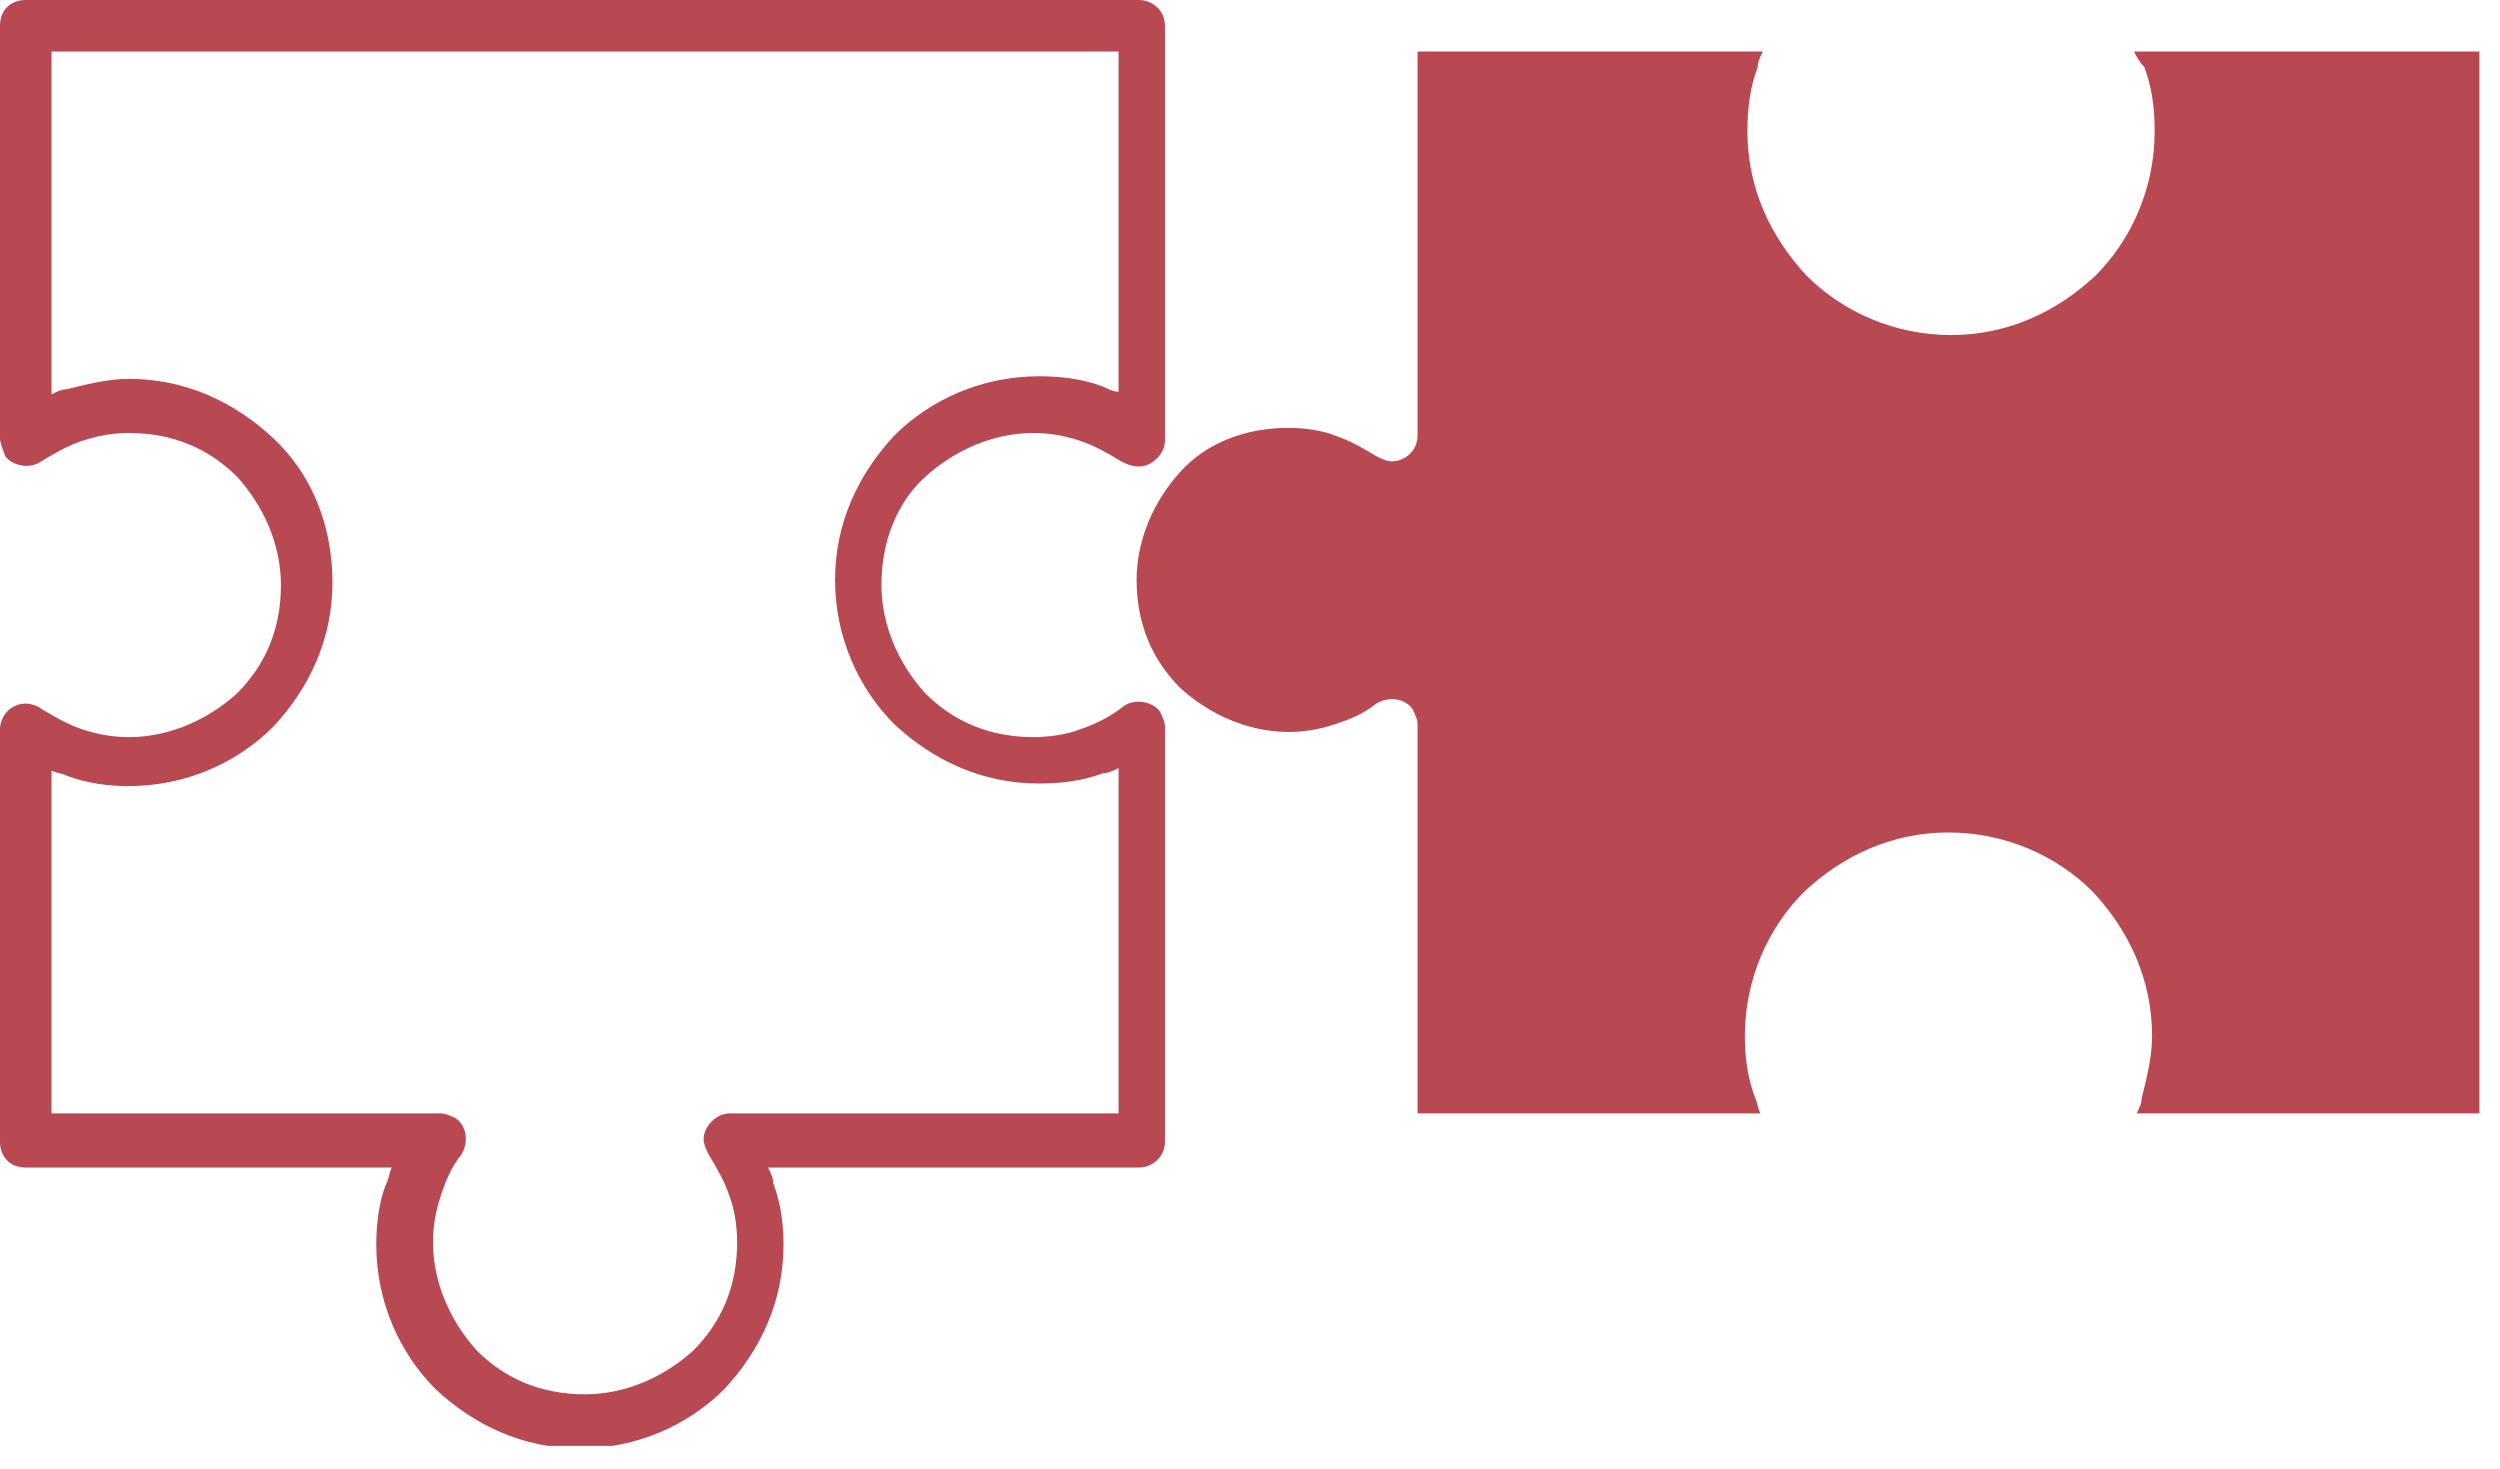 <?xml version="1.0" encoding="UTF-8"?> <svg xmlns="http://www.w3.org/2000/svg" width="97" height="57" viewBox="0 0 97 57" fill="none"><g clip-path="url(#clip0_393_46)"><path d="M1 0H44.2C44.7 0 45.2 0.4 45.2 1V17.1C45.2 17.6 44.7 18.1 44.2 18.1C43.9 18.1 43.7 18 43.5 17.9C43 17.6 42.5 17.3 41.9 17.1C41.3 16.9 40.7 16.8 40.1 16.8C38.5 16.8 37 17.5 35.9 18.5C34.8 19.5 34.2 21 34.2 22.7C34.2 24.3 34.9 25.8 35.9 26.9C37 28 38.4 28.6 40.1 28.6C40.7 28.6 41.4 28.5 41.9 28.3C42.5 28.1 43.1 27.8 43.6 27.4C44 27.1 44.7 27.2 45 27.6C45.1 27.8 45.2 28 45.2 28.2V44.3C45.2 44.9 44.7 45.3 44.2 45.3H29.8C29.9 45.5 30 45.7 30 45.9C30.3 46.7 30.4 47.5 30.4 48.3C30.4 50.5 29.5 52.4 28.1 53.9C26.7 55.3 24.7 56.2 22.5 56.2C20.3 56.2 18.4 55.3 16.9 53.9C15.5 52.5 14.6 50.5 14.6 48.3C14.6 47.5 14.7 46.6 15 45.9C15.1 45.7 15.1 45.5 15.2 45.3H1C0.4 45.3 0 44.9 0 44.3V28.3C0 27.8 0.4 27.3 1 27.3C1.2 27.3 1.5 27.4 1.6 27.5C2.1 27.8 2.6 28.1 3.2 28.3C3.8 28.5 4.4 28.6 5 28.6C6.6 28.6 8.1 27.9 9.2 26.9C10.3 25.8 10.9 24.4 10.9 22.7C10.9 21.1 10.2 19.6 9.2 18.5C8.1 17.4 6.7 16.8 5 16.8C4.4 16.8 3.8 16.9 3.2 17.1C2.6 17.3 2.1 17.6 1.6 17.9C1.2 18.2 0.5 18.1 0.2 17.7C0.1 17.4 0 17.2 0 17V1C0 0.4 0.4 0 1 0ZM96.2 2V43.2H82.9C83 43 83.1 42.8 83.1 42.6C83.3 41.8 83.5 41 83.5 40.2C83.5 38 82.6 36.1 81.2 34.6C79.8 33.2 77.8 32.3 75.6 32.3C73.4 32.3 71.5 33.2 70 34.6C68.6 36 67.7 38 67.7 40.2C67.7 41 67.8 41.8 68.1 42.6C68.2 42.8 68.2 43 68.3 43.2H55V28.1C55 27.9 54.9 27.7 54.8 27.5C54.5 27.1 53.9 27 53.4 27.3C52.9 27.7 52.4 27.9 51.8 28.1C51.2 28.3 50.6 28.4 50 28.4C48.4 28.4 46.9 27.7 45.8 26.7C44.7 25.6 44.1 24.2 44.1 22.5C44.1 20.9 44.8 19.4 45.8 18.3C46.8 17.2 48.3 16.6 50 16.6C50.6 16.6 51.3 16.7 51.8 16.9C52.4 17.1 52.9 17.4 53.4 17.7C53.6 17.8 53.8 17.9 54 17.9C54.5 17.9 55 17.5 55 16.9V2H68.4C68.3 2.2 68.2 2.4 68.2 2.6C67.9 3.4 67.8 4.2 67.8 5.1C67.8 7.3 68.7 9.2 70.1 10.7C71.5 12.1 73.5 13 75.7 13C77.9 13 79.8 12.1 81.3 10.7C82.7 9.3 83.6 7.3 83.6 5.1C83.6 4.2 83.5 3.4 83.2 2.6C83 2.4 82.9 2.2 82.8 2H96.2ZM43.2 2H2V15.3C2.2 15.2 2.4 15.1 2.6 15.1C3.4 14.9 4.2 14.7 5 14.7C7.2 14.7 9.1 15.6 10.6 17C12.1 18.4 12.9 20.4 12.9 22.6C12.9 24.8 12 26.7 10.6 28.2C9.2 29.6 7.2 30.5 5 30.5C4.2 30.5 3.4 30.4 2.6 30.1C2.4 30 2.2 30 2 29.9V43.2H17.1C17.3 43.2 17.5 43.3 17.7 43.4C18.1 43.7 18.2 44.3 17.9 44.8C17.5 45.3 17.3 45.8 17.1 46.4C16.9 47 16.8 47.6 16.8 48.2C16.8 49.8 17.5 51.3 18.5 52.4C19.6 53.5 21 54.1 22.7 54.1C24.3 54.1 25.8 53.4 26.9 52.4C28 51.3 28.6 49.9 28.6 48.2C28.6 47.6 28.5 46.9 28.3 46.4C28.1 45.8 27.8 45.3 27.5 44.8C27.4 44.6 27.3 44.4 27.3 44.2C27.3 43.7 27.8 43.2 28.3 43.2H43.4V29.8C43.2 29.9 43 30 42.8 30C42 30.3 41.2 30.4 40.3 30.4C38.1 30.4 36.2 29.5 34.7 28.1C33.3 26.7 32.4 24.7 32.4 22.5C32.4 20.3 33.3 18.4 34.7 16.9C36.1 15.5 38.1 14.6 40.3 14.6C41.2 14.6 42 14.7 42.8 15C43 15.1 43.2 15.2 43.4 15.2V2H43.2Z" fill="#B84952"></path></g><defs><clipPath id="clip0_393_46"><rect width="96.2" height="56.1" fill="white"></rect></clipPath></defs></svg> 